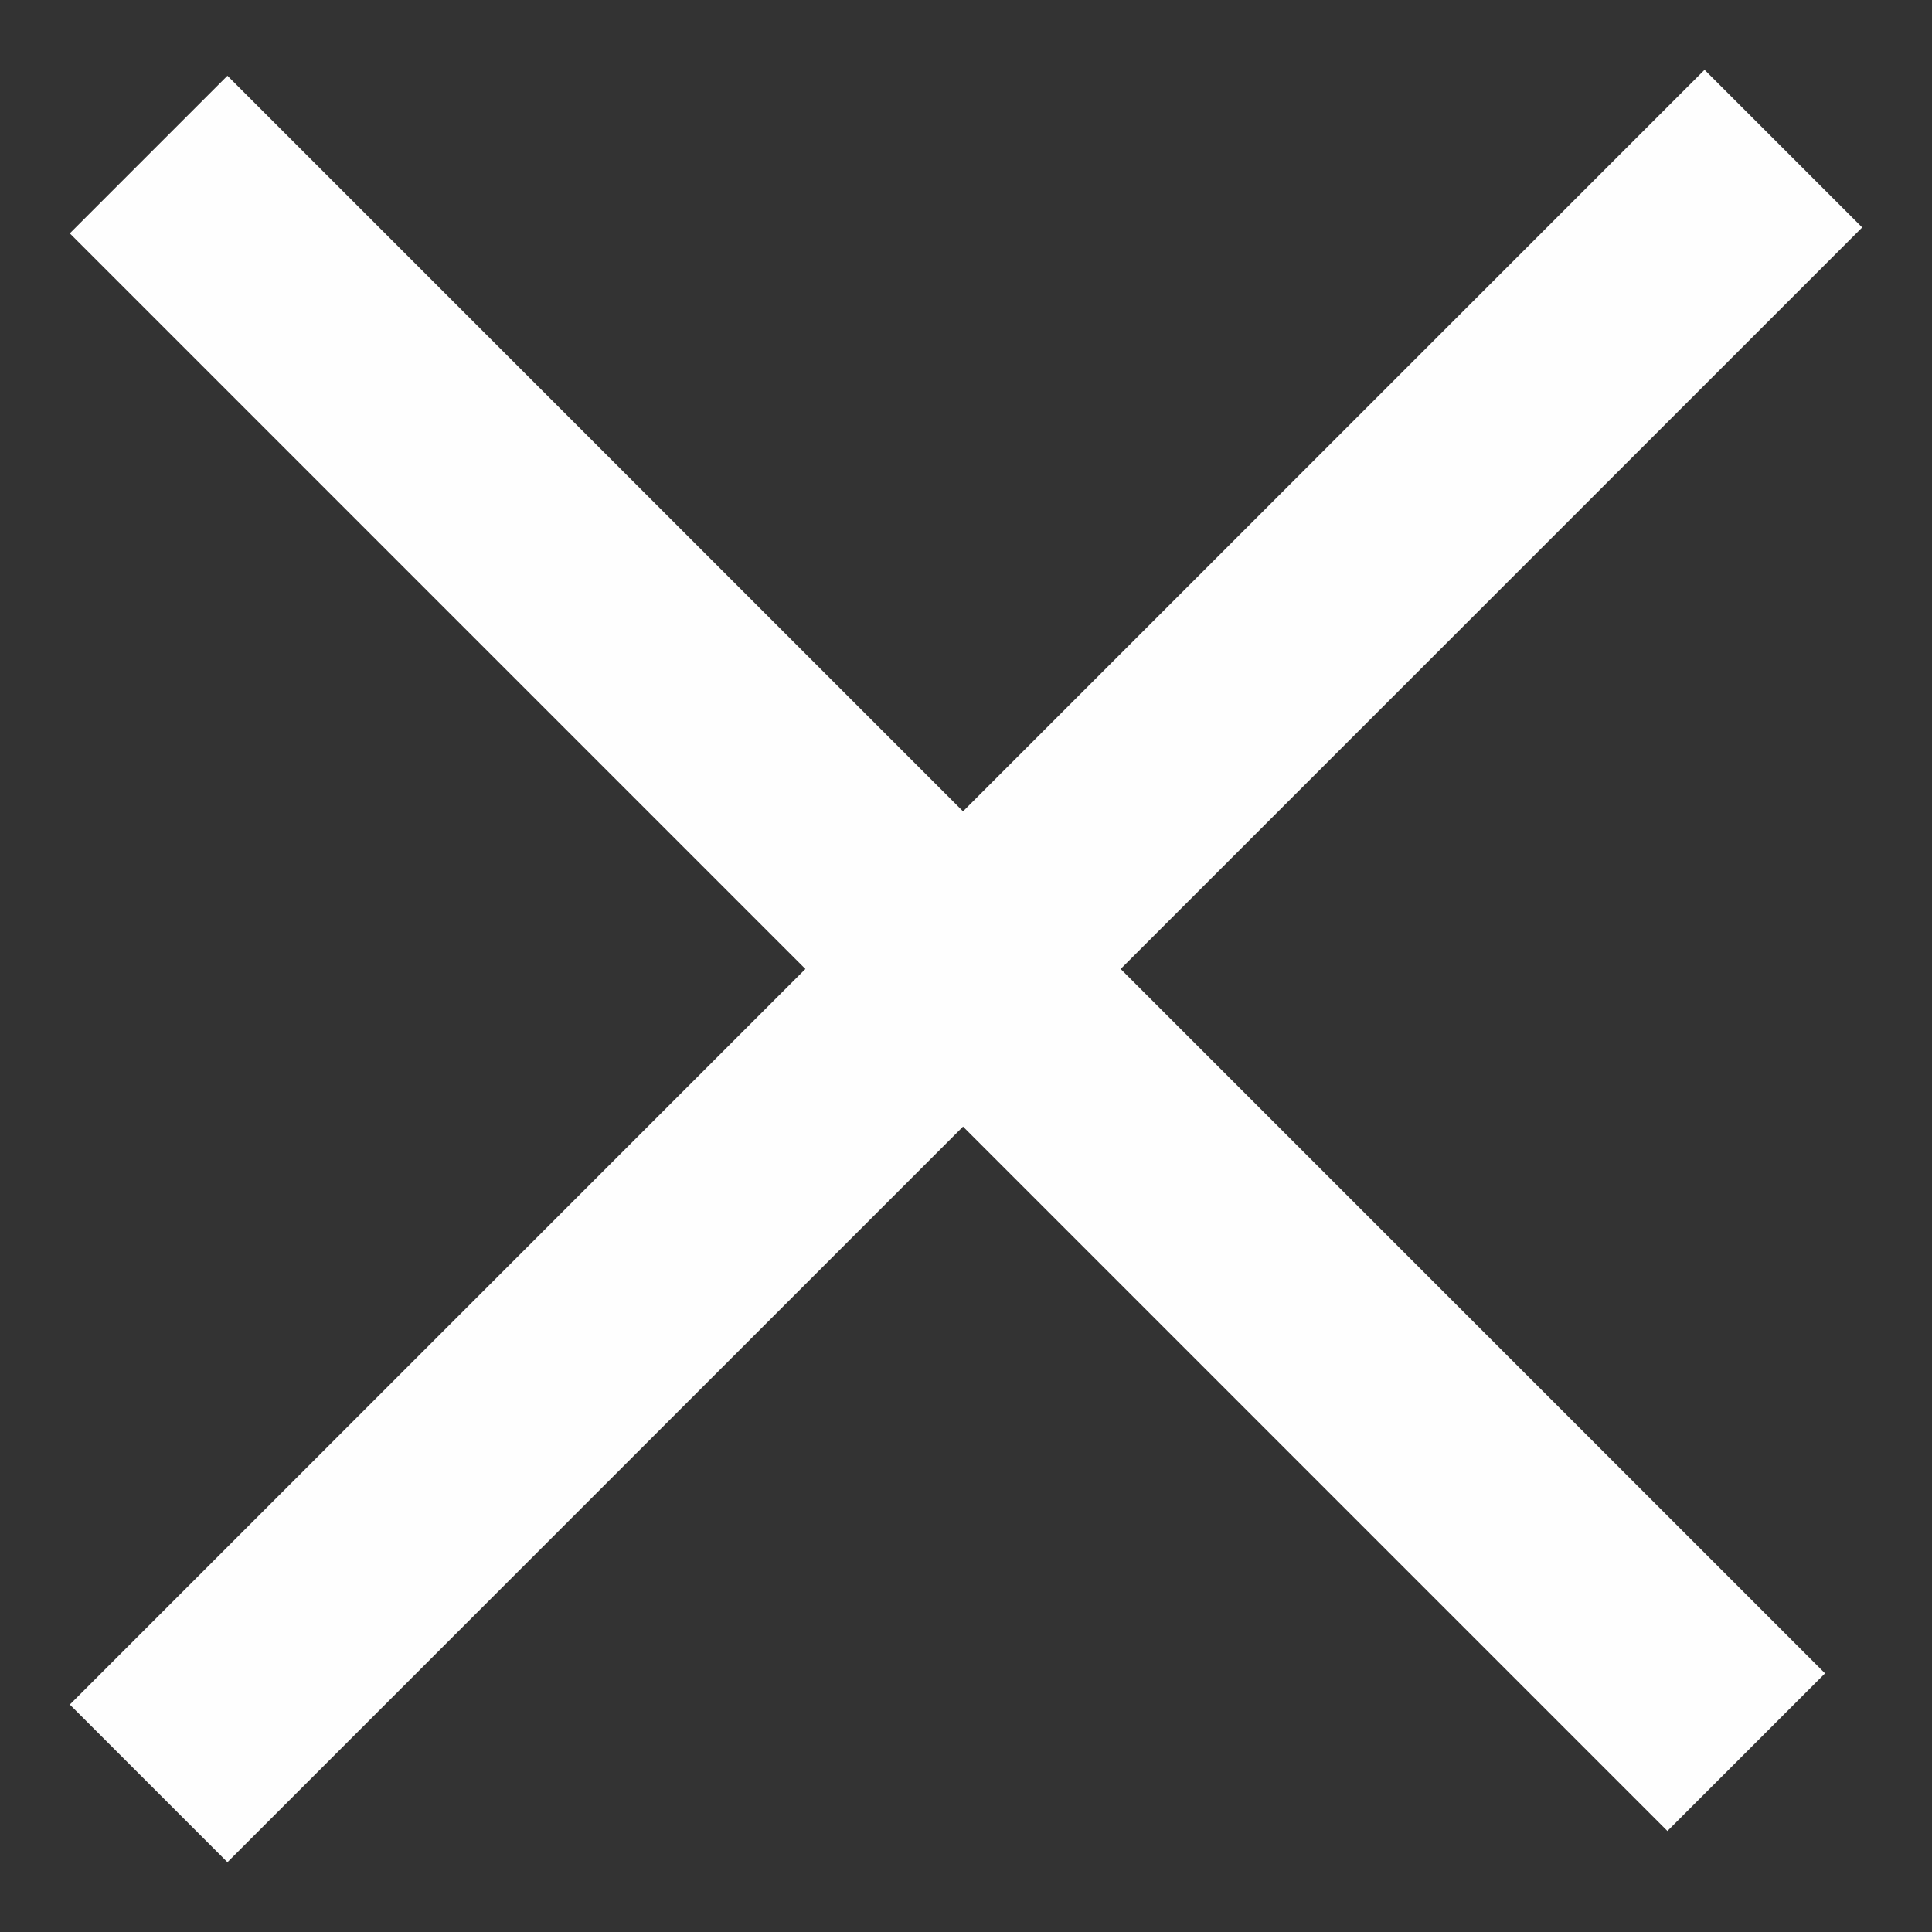 <svg width="26" height="26" viewBox="0 0 26 26" fill="none" xmlns="http://www.w3.org/2000/svg">
<rect x="0" y="0" width="26" height="26" fill="#333333" stroke="none"/>
<path d="M2 24L24 2" stroke="#FEFEFE" stroke-width="3"/>
<path d="M2 2.08L23.5 23.58" stroke="#FEFEFE" stroke-width="3"/>
</svg>
